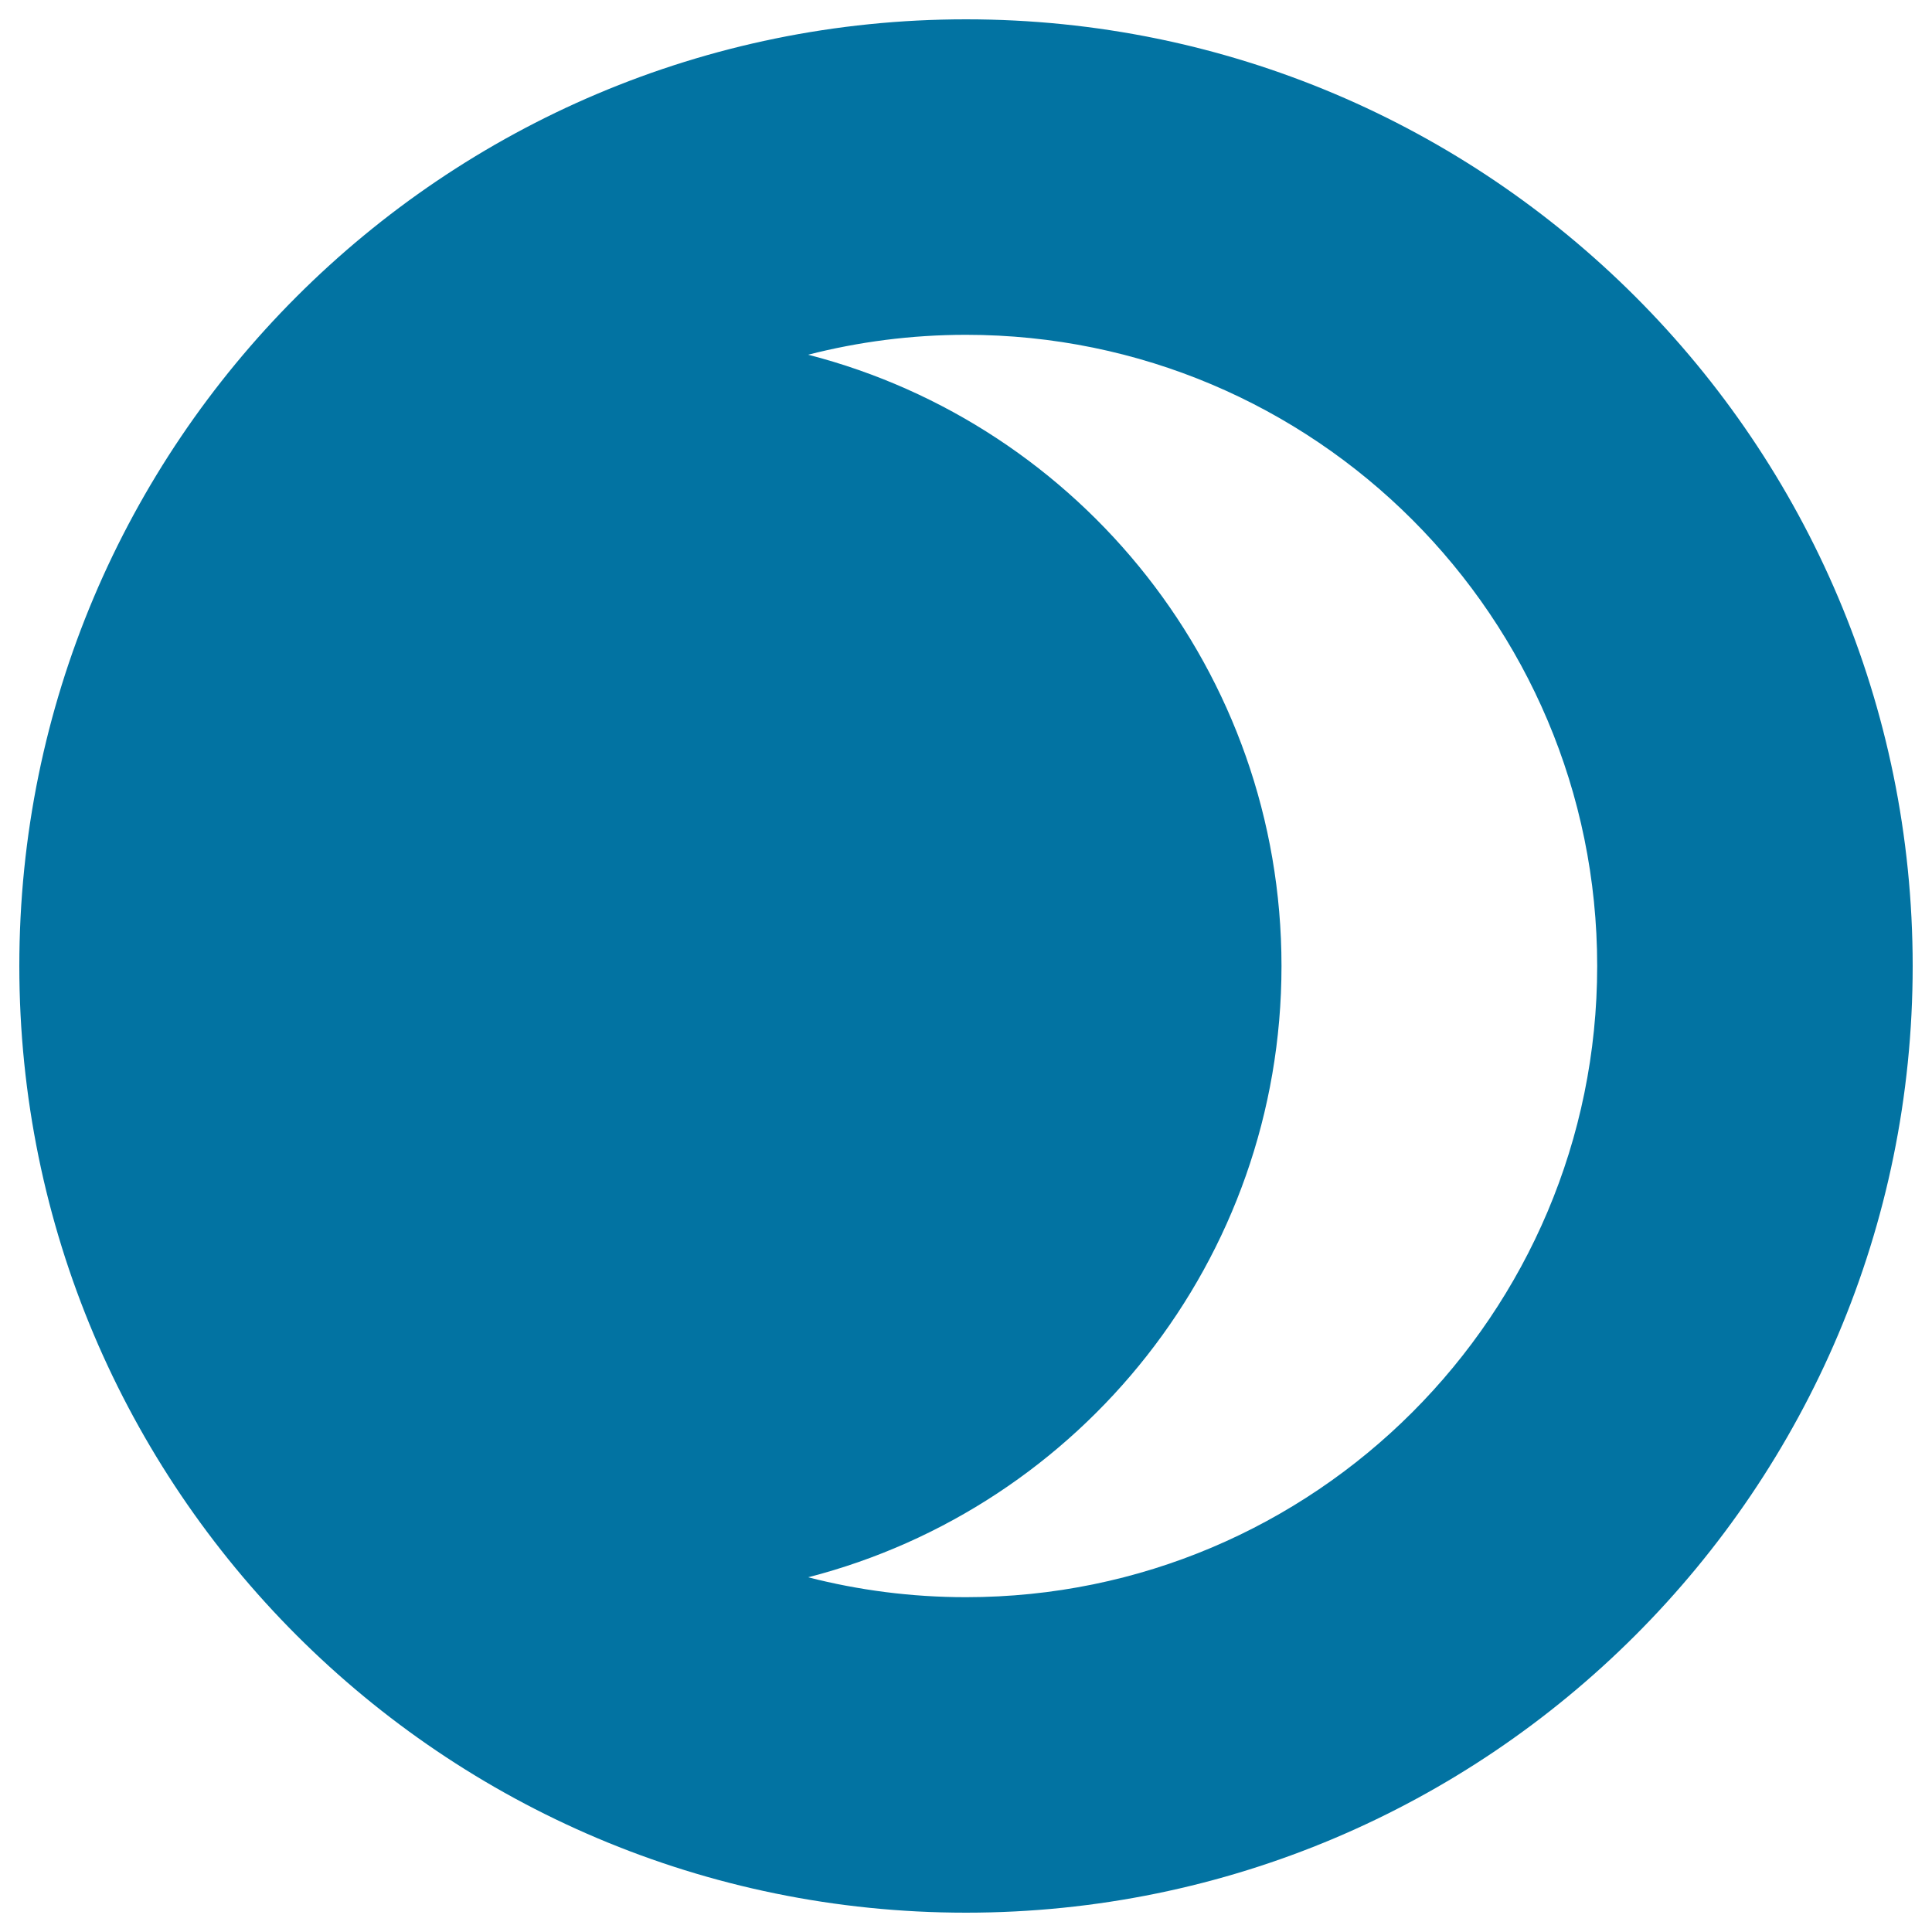 <svg xmlns="http://www.w3.org/2000/svg" viewBox="0 0 1000 1000" style="fill:#0273a2">
<title>Crescent Eclipse Night SVG icon</title>
<g><path d="M500,10C229.4,10,10,229.4,10,500c0,270.5,219.4,490,490,490c270.5,0,490-219.5,490-490C990,229.4,770.5,10,500,10z M500,826.7c-28.3,0-55.6-3.6-81.7-10.3c141-36.3,245-164.2,245-316.4s-104-280.1-245-316.4c26.1-6.7,53.4-10.3,81.7-10.3c180.4,0,326.7,146.3,326.7,326.7S680.4,826.7,500,826.7z"/></g>
</svg>